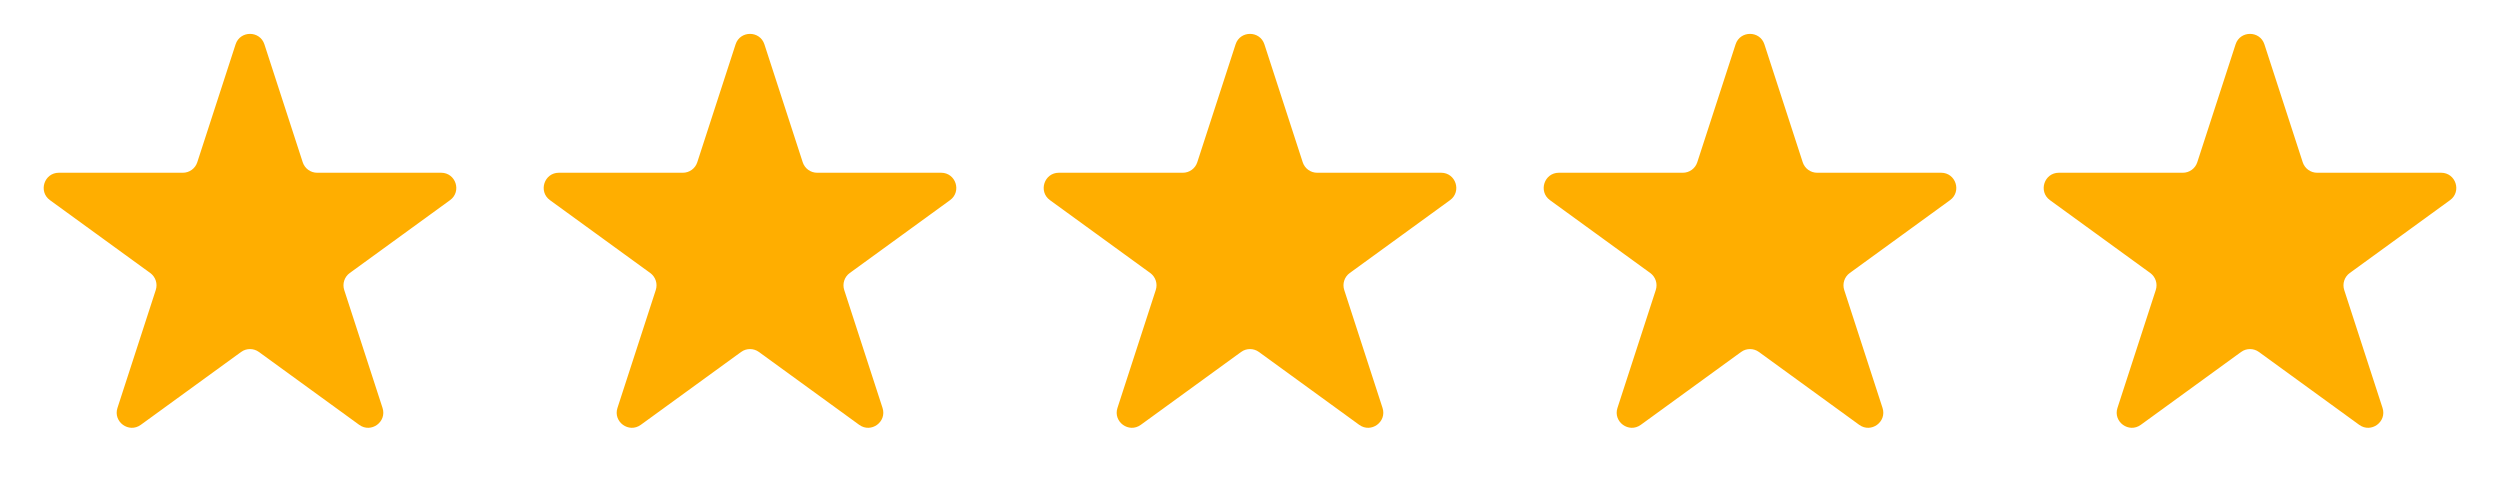 <svg width="165" height="33" viewBox="0 0 165 33" fill="none" xmlns="http://www.w3.org/2000/svg">
<path d="M15.549 2.927C15.848 2.006 17.152 2.006 17.451 2.927L19.98 10.71C20.114 11.122 20.498 11.401 20.931 11.401H29.115C30.084 11.401 30.486 12.641 29.703 13.21L23.082 18.02C22.731 18.275 22.585 18.727 22.718 19.139L25.247 26.922C25.547 27.843 24.492 28.609 23.709 28.04L17.088 23.23C16.737 22.975 16.263 22.975 15.912 23.23L9.291 28.04C8.508 28.609 7.453 27.843 7.753 26.922L10.281 19.139C10.415 18.727 10.269 18.275 9.918 18.02L3.297 13.21C2.514 12.641 2.917 11.401 3.885 11.401H12.069C12.502 11.401 12.886 11.122 13.02 10.71L15.549 2.927Z" fill="#FFAE00"/>
<path d="M48.549 2.927C48.848 2.006 50.152 2.006 50.451 2.927L52.98 10.71C53.114 11.122 53.498 11.401 53.931 11.401H62.115C63.084 11.401 63.486 12.641 62.703 13.21L56.082 18.02C55.731 18.275 55.585 18.727 55.718 19.139L58.247 26.922C58.547 27.843 57.492 28.609 56.709 28.04L50.088 23.23C49.737 22.975 49.263 22.975 48.912 23.23L42.291 28.04C41.508 28.609 40.453 27.843 40.753 26.922L43.282 19.139C43.415 18.727 43.269 18.275 42.918 18.02L36.297 13.21C35.514 12.641 35.916 11.401 36.885 11.401H45.069C45.502 11.401 45.886 11.122 46.02 10.71L48.549 2.927Z" fill="#FFAE00"/>
<path d="M81.549 2.927C81.848 2.006 83.152 2.006 83.451 2.927L85.98 10.71C86.114 11.122 86.498 11.401 86.931 11.401H95.115C96.084 11.401 96.486 12.641 95.703 13.21L89.082 18.02C88.731 18.275 88.585 18.727 88.719 19.139L91.247 26.922C91.547 27.843 90.492 28.609 89.709 28.04L83.088 23.23C82.737 22.975 82.263 22.975 81.912 23.23L75.291 28.04C74.508 28.609 73.453 27.843 73.753 26.922L76.281 19.139C76.415 18.727 76.269 18.275 75.918 18.02L69.297 13.21C68.514 12.641 68.916 11.401 69.885 11.401H78.069C78.502 11.401 78.886 11.122 79.02 10.71L81.549 2.927Z" fill="#FFAE00"/>
<path d="M114.549 2.927C114.848 2.006 116.152 2.006 116.451 2.927L118.98 10.71C119.114 11.122 119.498 11.401 119.931 11.401H128.115C129.083 11.401 129.486 12.641 128.703 13.21L122.082 18.02C121.731 18.275 121.585 18.727 121.718 19.139L124.247 26.922C124.547 27.843 123.492 28.609 122.709 28.04L116.088 23.23C115.737 22.975 115.263 22.975 114.912 23.23L108.291 28.04C107.508 28.609 106.453 27.843 106.753 26.922L109.282 19.139C109.415 18.727 109.269 18.275 108.918 18.02L102.297 13.21C101.514 12.641 101.917 11.401 102.885 11.401H111.069C111.502 11.401 111.886 11.122 112.02 10.71L114.549 2.927Z" fill="#FFAE00"/>
<path d="M147.549 2.927C147.848 2.006 149.152 2.006 149.451 2.927L151.98 10.71C152.114 11.122 152.498 11.401 152.931 11.401H161.115C162.083 11.401 162.486 12.641 161.703 13.21L155.082 18.02C154.731 18.275 154.585 18.727 154.718 19.139L157.247 26.922C157.547 27.843 156.492 28.609 155.709 28.04L149.088 23.23C148.737 22.975 148.263 22.975 147.912 23.23L141.291 28.04C140.508 28.609 139.453 27.843 139.753 26.922L142.282 19.139C142.415 18.727 142.269 18.275 141.918 18.02L135.297 13.21C134.514 12.641 134.917 11.401 135.885 11.401H144.069C144.502 11.401 144.886 11.122 145.02 10.71L147.549 2.927Z" fill="#FFAE00"/>
</svg>
